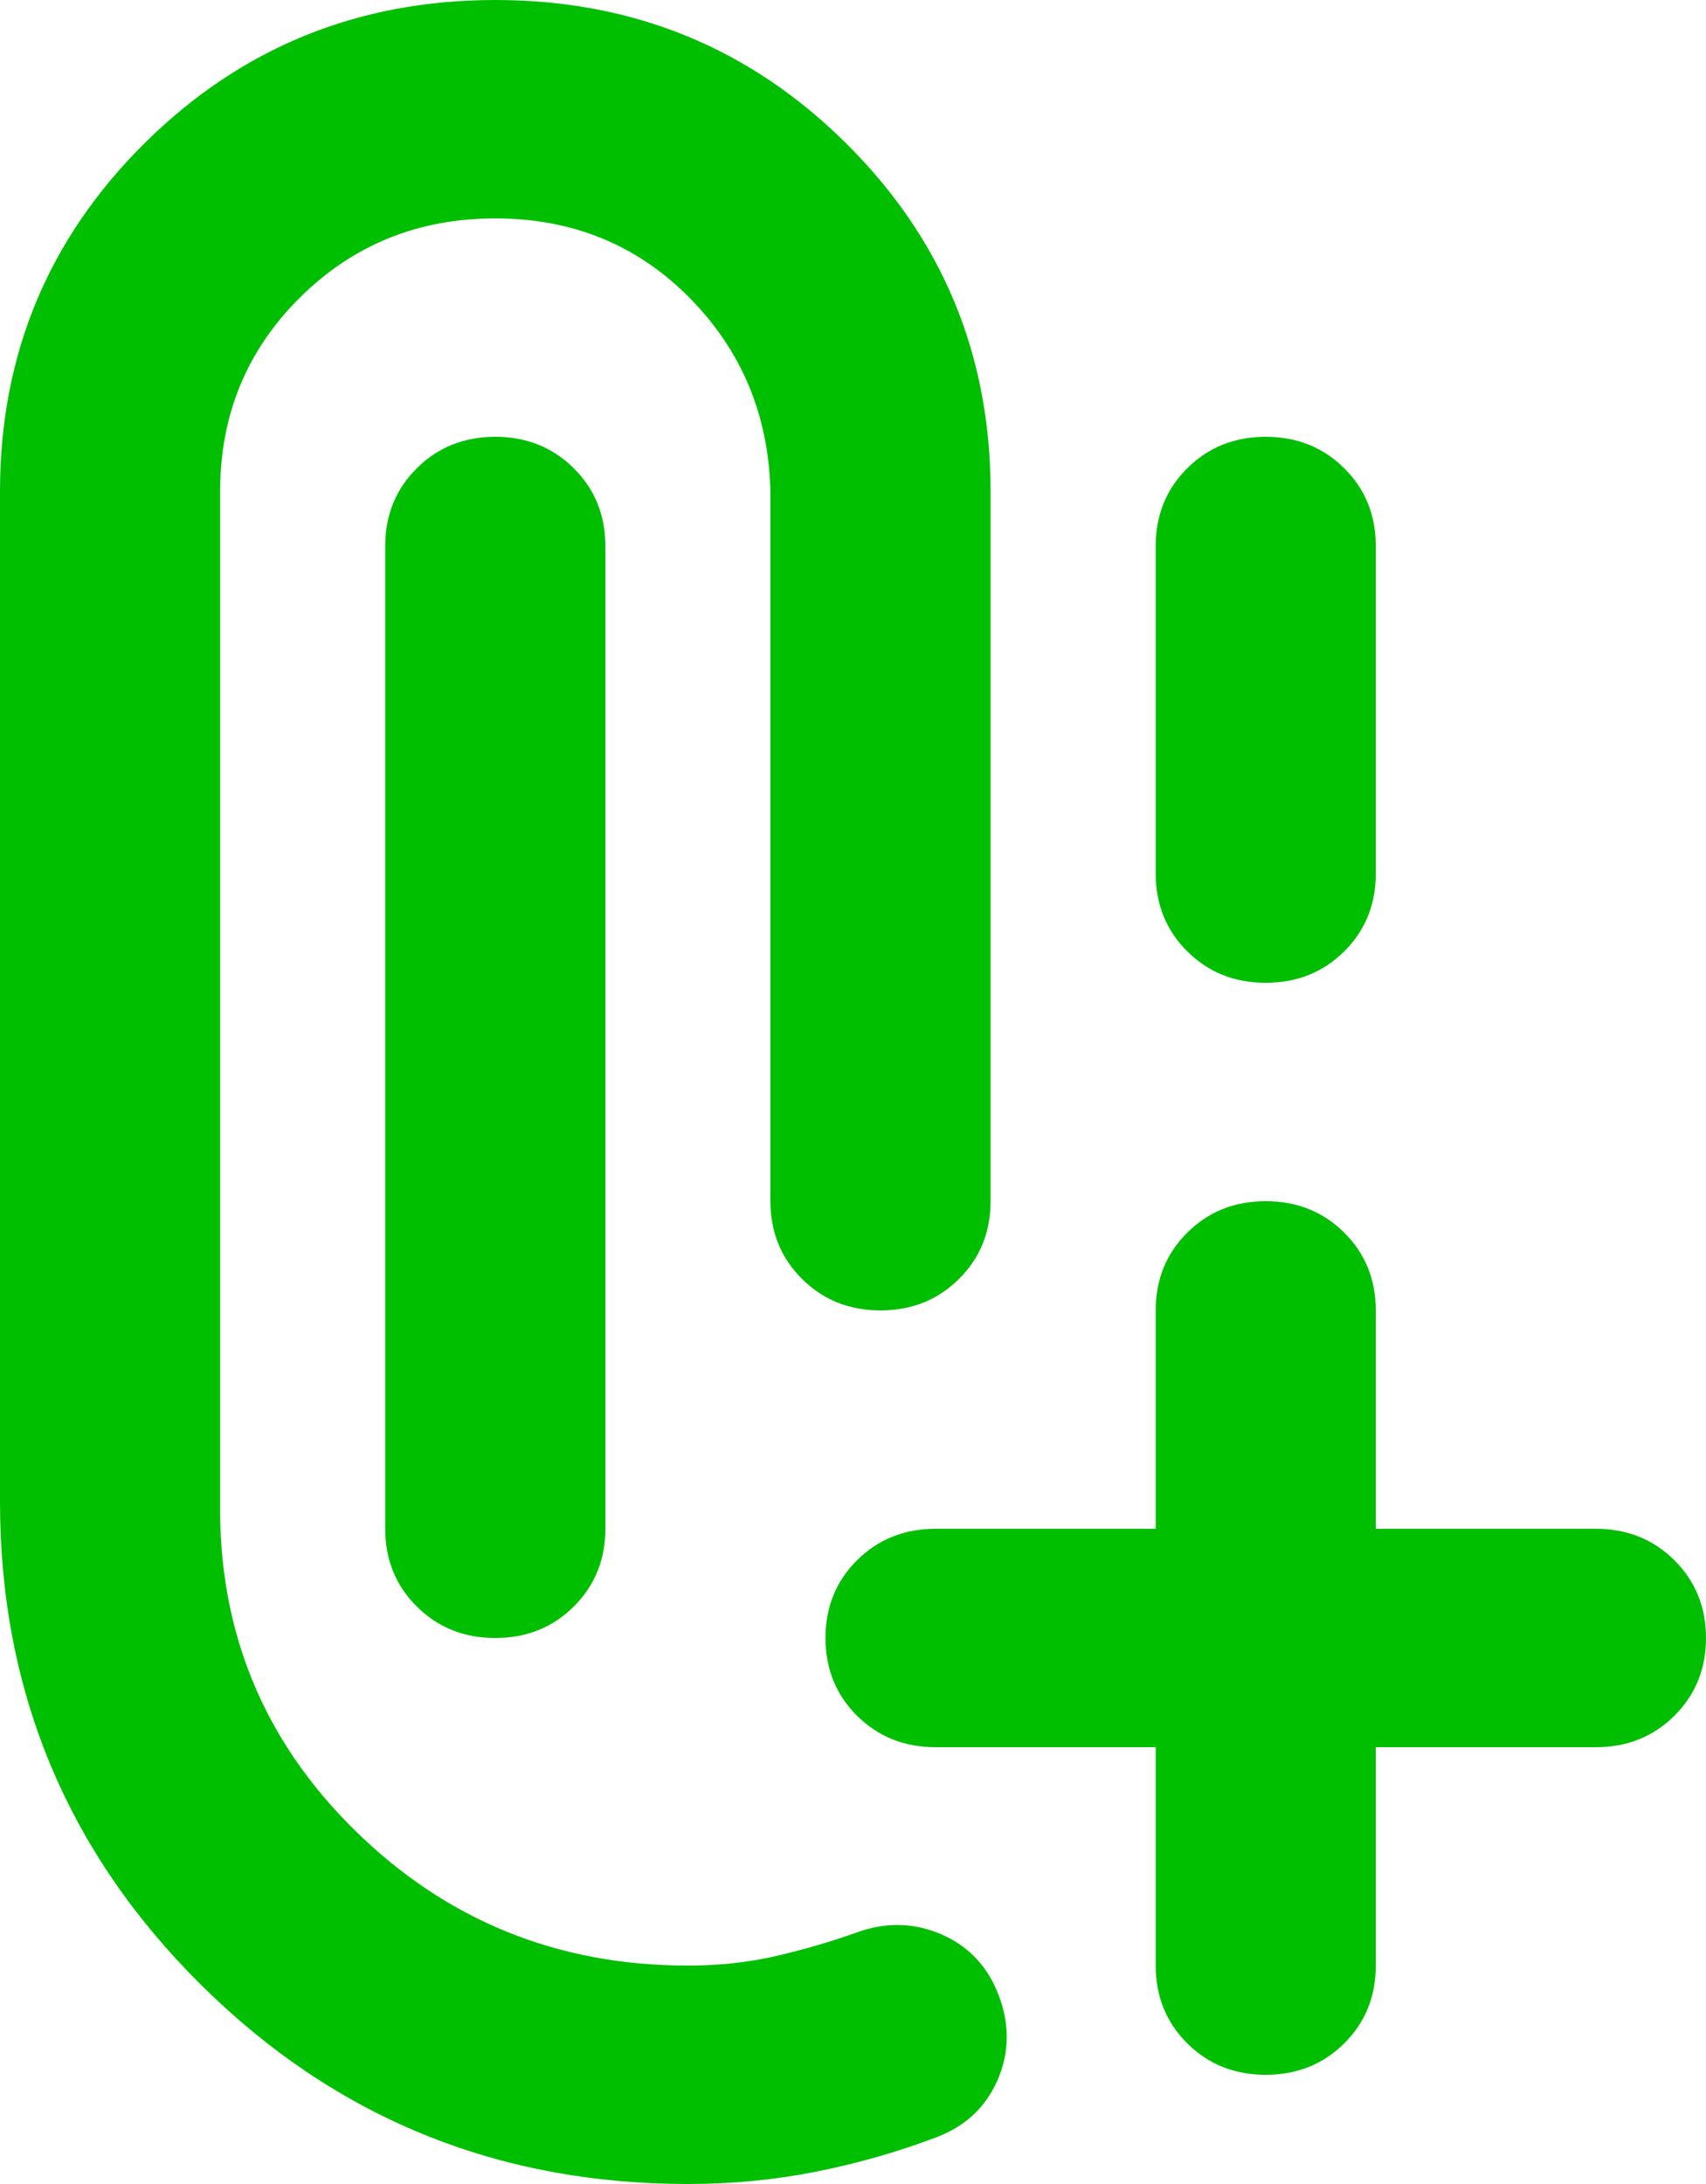 <svg width="25" height="32" viewBox="0 0 25 32" fill="none" xmlns="http://www.w3.org/2000/svg">
<path d="M10.081 32C7.285 32 4.906 31.027 2.944 29.08C0.981 27.133 0 24.773 0 22V7.2C0 5.2 0.706 3.5 2.117 2.1C3.528 0.7 5.242 0 7.258 0C9.274 0 10.988 0.7 12.399 2.1C13.81 3.5 14.516 5.2 14.516 7.2V17.6C14.516 18.053 14.362 18.433 14.052 18.74C13.743 19.047 13.36 19.2 12.903 19.2C12.446 19.2 12.063 19.047 11.754 18.74C11.445 18.433 11.29 18.053 11.29 17.6V7.2C11.263 6.08 10.867 5.133 10.101 4.36C9.335 3.587 8.387 3.2 7.258 3.2C6.129 3.2 5.175 3.587 4.395 4.36C3.616 5.133 3.226 6.08 3.226 7.2V22C3.199 23.893 3.858 25.5 5.202 26.82C6.546 28.14 8.172 28.8 10.081 28.8C10.538 28.8 10.968 28.753 11.371 28.66C11.774 28.567 12.164 28.453 12.54 28.32C12.97 28.16 13.387 28.167 13.79 28.34C14.194 28.513 14.476 28.813 14.637 29.24C14.798 29.667 14.792 30.08 14.617 30.48C14.442 30.88 14.14 31.16 13.71 31.32C13.145 31.533 12.56 31.7 11.956 31.82C11.351 31.94 10.726 32 10.081 32ZM18.548 30.4C18.091 30.4 17.708 30.247 17.399 29.94C17.09 29.633 16.936 29.253 16.936 28.8V25.6H13.71C13.253 25.6 12.87 25.447 12.56 25.14C12.251 24.833 12.097 24.453 12.097 24C12.097 23.547 12.251 23.167 12.56 22.86C12.87 22.553 13.253 22.4 13.71 22.4H16.936V19.2C16.936 18.747 17.09 18.367 17.399 18.06C17.708 17.753 18.091 17.6 18.548 17.6C19.005 17.6 19.388 17.753 19.698 18.06C20.007 18.367 20.161 18.747 20.161 19.2V22.4H23.387C23.844 22.4 24.227 22.553 24.536 22.86C24.845 23.167 25 23.547 25 24C25 24.453 24.845 24.833 24.536 25.14C24.227 25.447 23.844 25.6 23.387 25.6H20.161V28.8C20.161 29.253 20.007 29.633 19.698 29.94C19.388 30.247 19.005 30.4 18.548 30.4ZM7.258 24C6.801 24 6.418 23.847 6.109 23.54C5.8 23.233 5.645 22.853 5.645 22.4V8C5.645 7.547 5.8 7.167 6.109 6.86C6.418 6.553 6.801 6.4 7.258 6.4C7.715 6.4 8.098 6.553 8.407 6.86C8.716 7.167 8.871 7.547 8.871 8V22.4C8.871 22.853 8.716 23.233 8.407 23.54C8.098 23.847 7.715 24 7.258 24ZM18.548 14.4C18.091 14.4 17.708 14.247 17.399 13.94C17.09 13.633 16.936 13.253 16.936 12.8V8C16.936 7.547 17.09 7.167 17.399 6.86C17.708 6.553 18.091 6.4 18.548 6.4C19.005 6.4 19.388 6.553 19.698 6.86C20.007 7.167 20.161 7.547 20.161 8V12.8C20.161 13.253 20.007 13.633 19.698 13.94C19.388 14.247 19.005 14.4 18.548 14.4Z" fill="#00BF00"/>
</svg>
